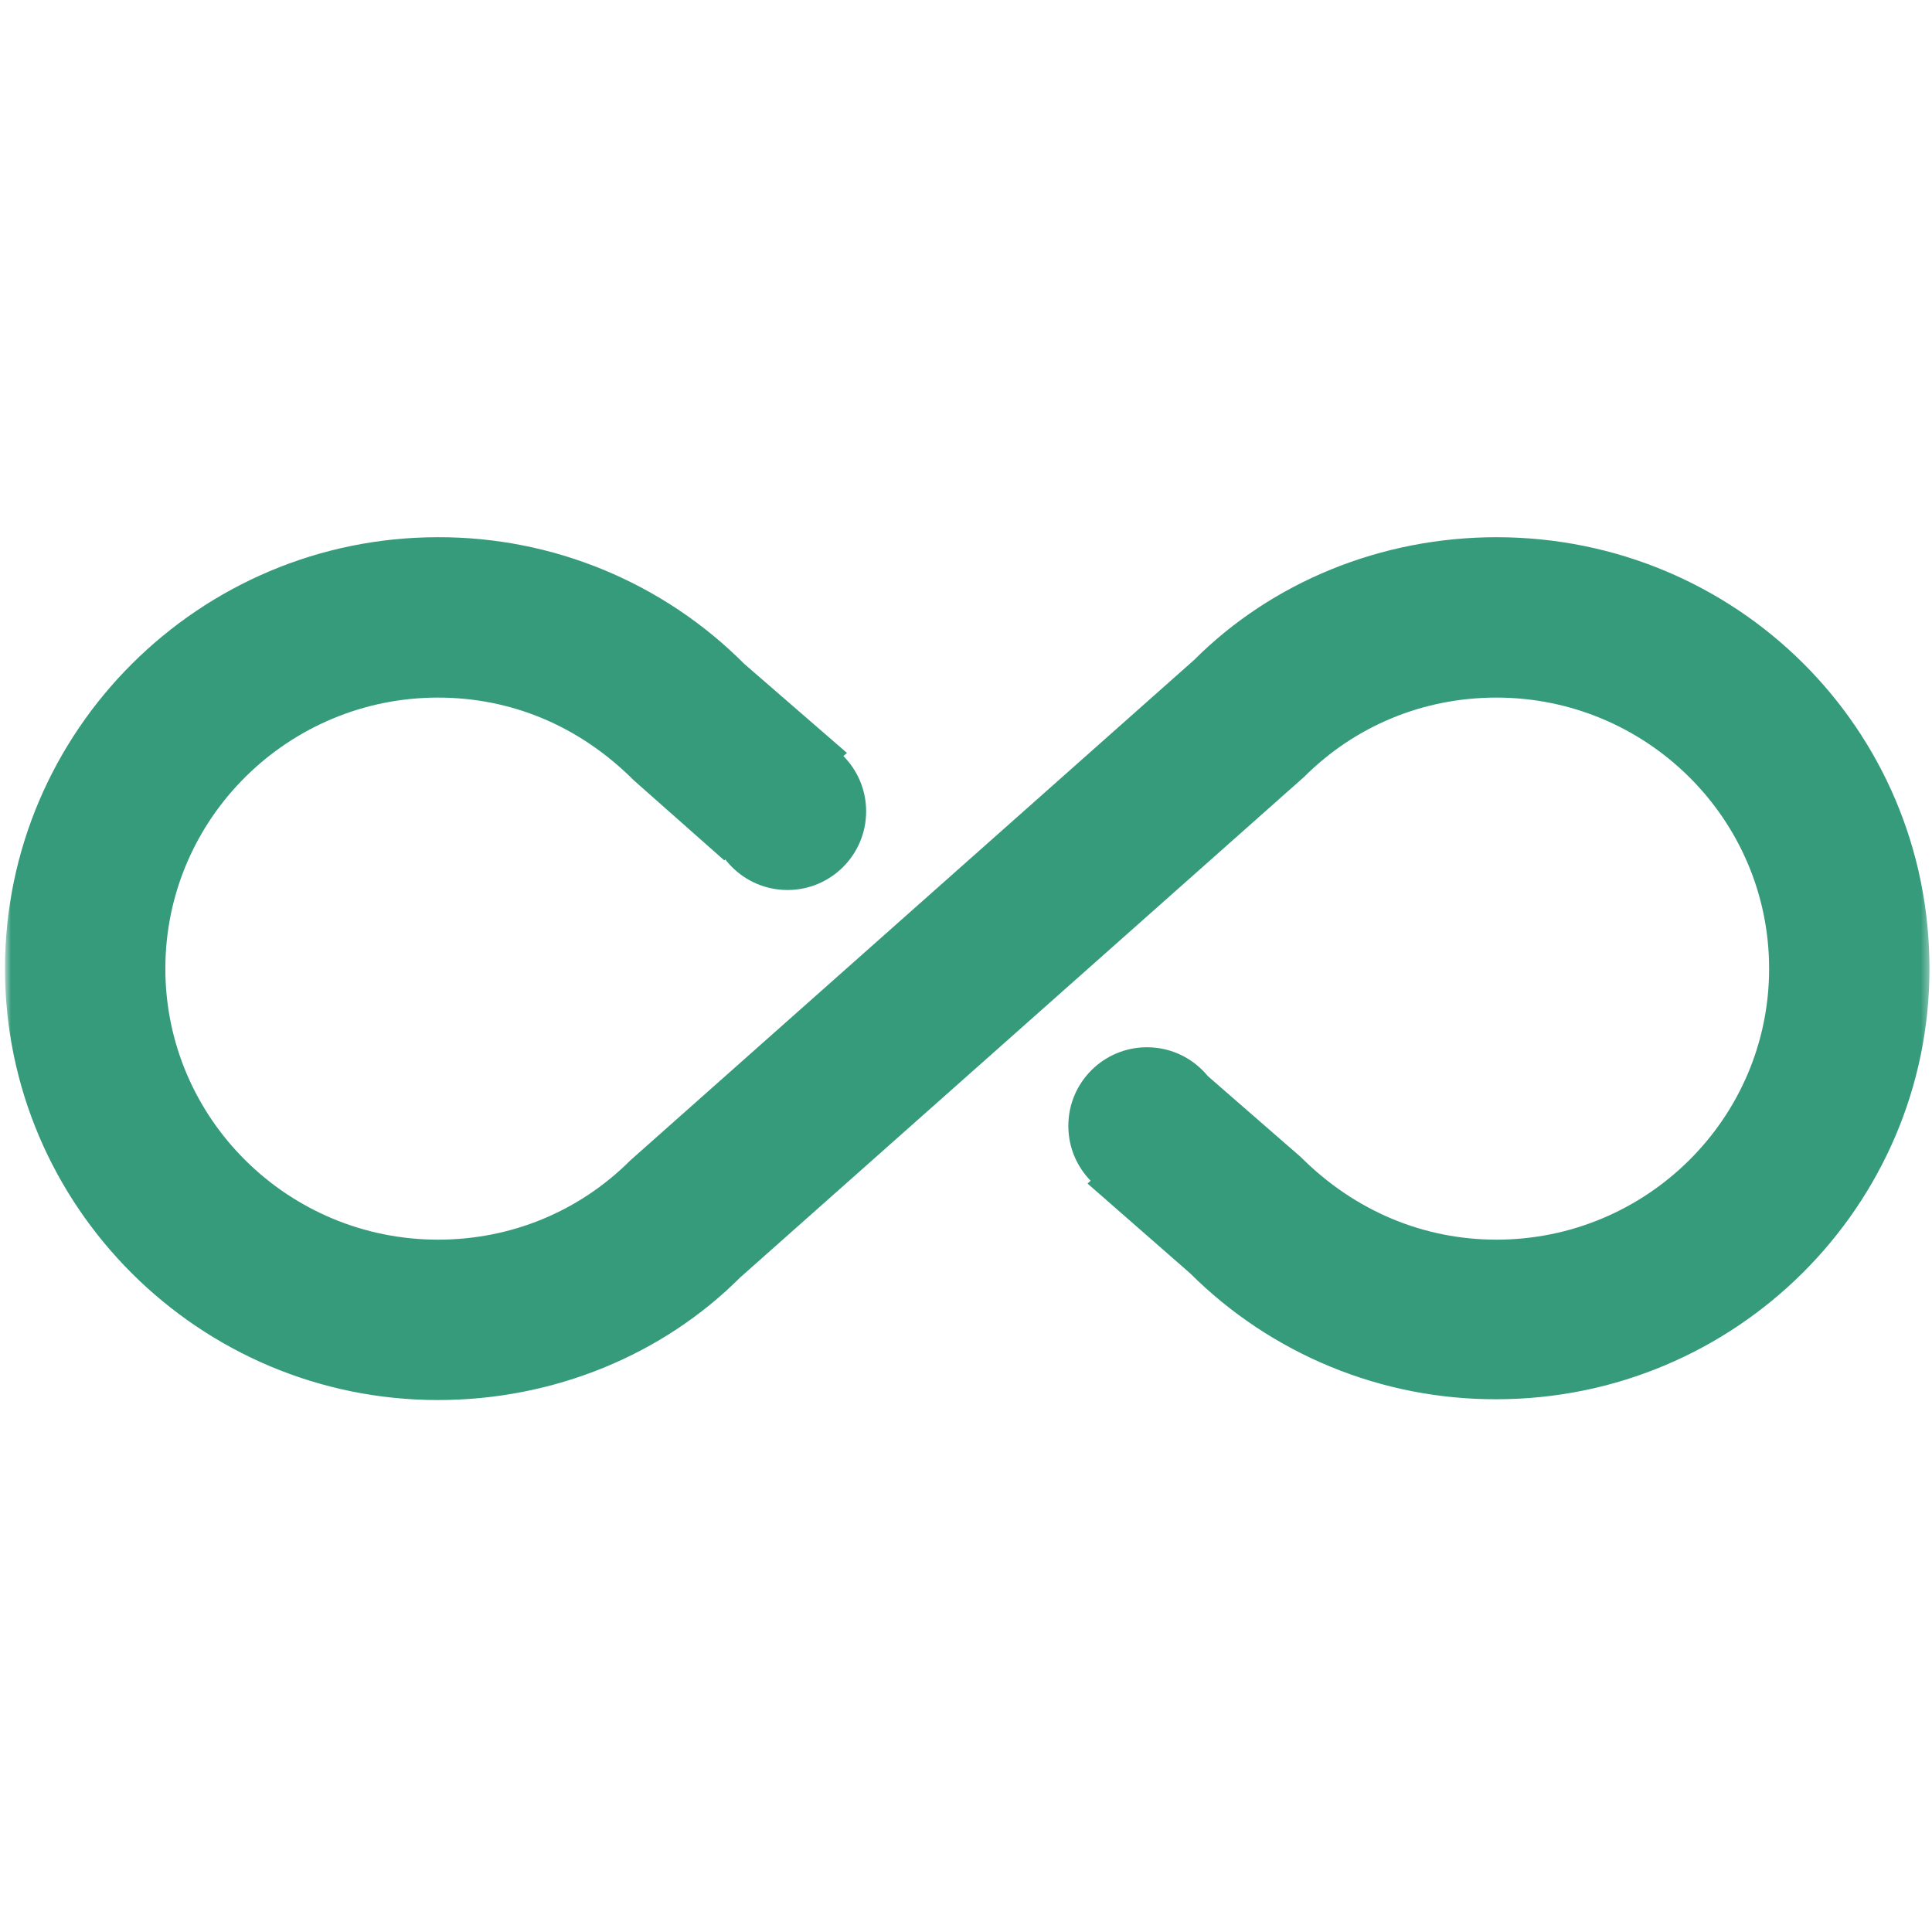 <?xml version="1.0" encoding="UTF-8"?> <svg xmlns="http://www.w3.org/2000/svg" width="258" height="258" viewBox="0 0 258 258" fill="none"><mask id="mask0_3401_180" style="mask-type:luminance" maskUnits="userSpaceOnUse" x="0" y="0" width="258" height="258"><path d="M257.665 0.851H0.665V257.851H257.665V0.851Z" fill="white"></path></mask><g mask="url(#mask0_3401_180)"><path d="M199.84 71.74C184.42 71.74 169.857 77.737 159.47 88.124L84.19 154.944C77.336 161.797 68.234 165.545 58.49 165.545C38.465 165.545 22.081 149.376 22.081 129.351C22.081 109.326 38.465 93.157 58.49 93.157C68.234 93.157 77.336 96.905 84.618 104.186L96.718 114.895L113.102 100.546L99.395 88.66C94.033 83.277 87.657 79.01 80.636 76.106C73.615 73.202 66.088 71.718 58.49 71.74C26.579 71.74 0.665 97.655 0.665 129.351C0.665 161.048 26.579 186.962 58.49 186.962C73.91 186.962 88.473 180.965 98.86 170.578L174.14 103.758C180.993 96.905 190.095 93.157 199.84 93.157C219.865 93.157 236.248 109.326 236.248 129.351C236.248 149.376 219.865 165.545 199.84 165.545C190.202 165.545 180.993 161.797 173.712 154.516L161.29 143.7L145.227 158.049L158.934 170.043C164.311 175.398 170.692 179.64 177.712 182.525C184.731 185.41 192.251 186.882 199.84 186.855C231.751 186.855 257.665 161.048 257.665 129.351C257.665 97.226 231.751 71.74 199.84 71.74Z" fill="#369B7B"></path><path d="M105.165 118.851C110.964 118.851 115.665 114.15 115.665 108.351C115.665 102.552 110.964 97.851 105.165 97.851C99.366 97.851 94.665 102.552 94.665 108.351C94.665 114.15 99.366 118.851 105.165 118.851Z" fill="#369B7B"></path><path d="M153.165 160.851C158.964 160.851 163.665 156.15 163.665 150.351C163.665 144.552 158.964 139.851 153.165 139.851C147.366 139.851 142.665 144.552 142.665 150.351C142.665 156.15 147.366 160.851 153.165 160.851Z" fill="#369B7B"></path></g></svg> 